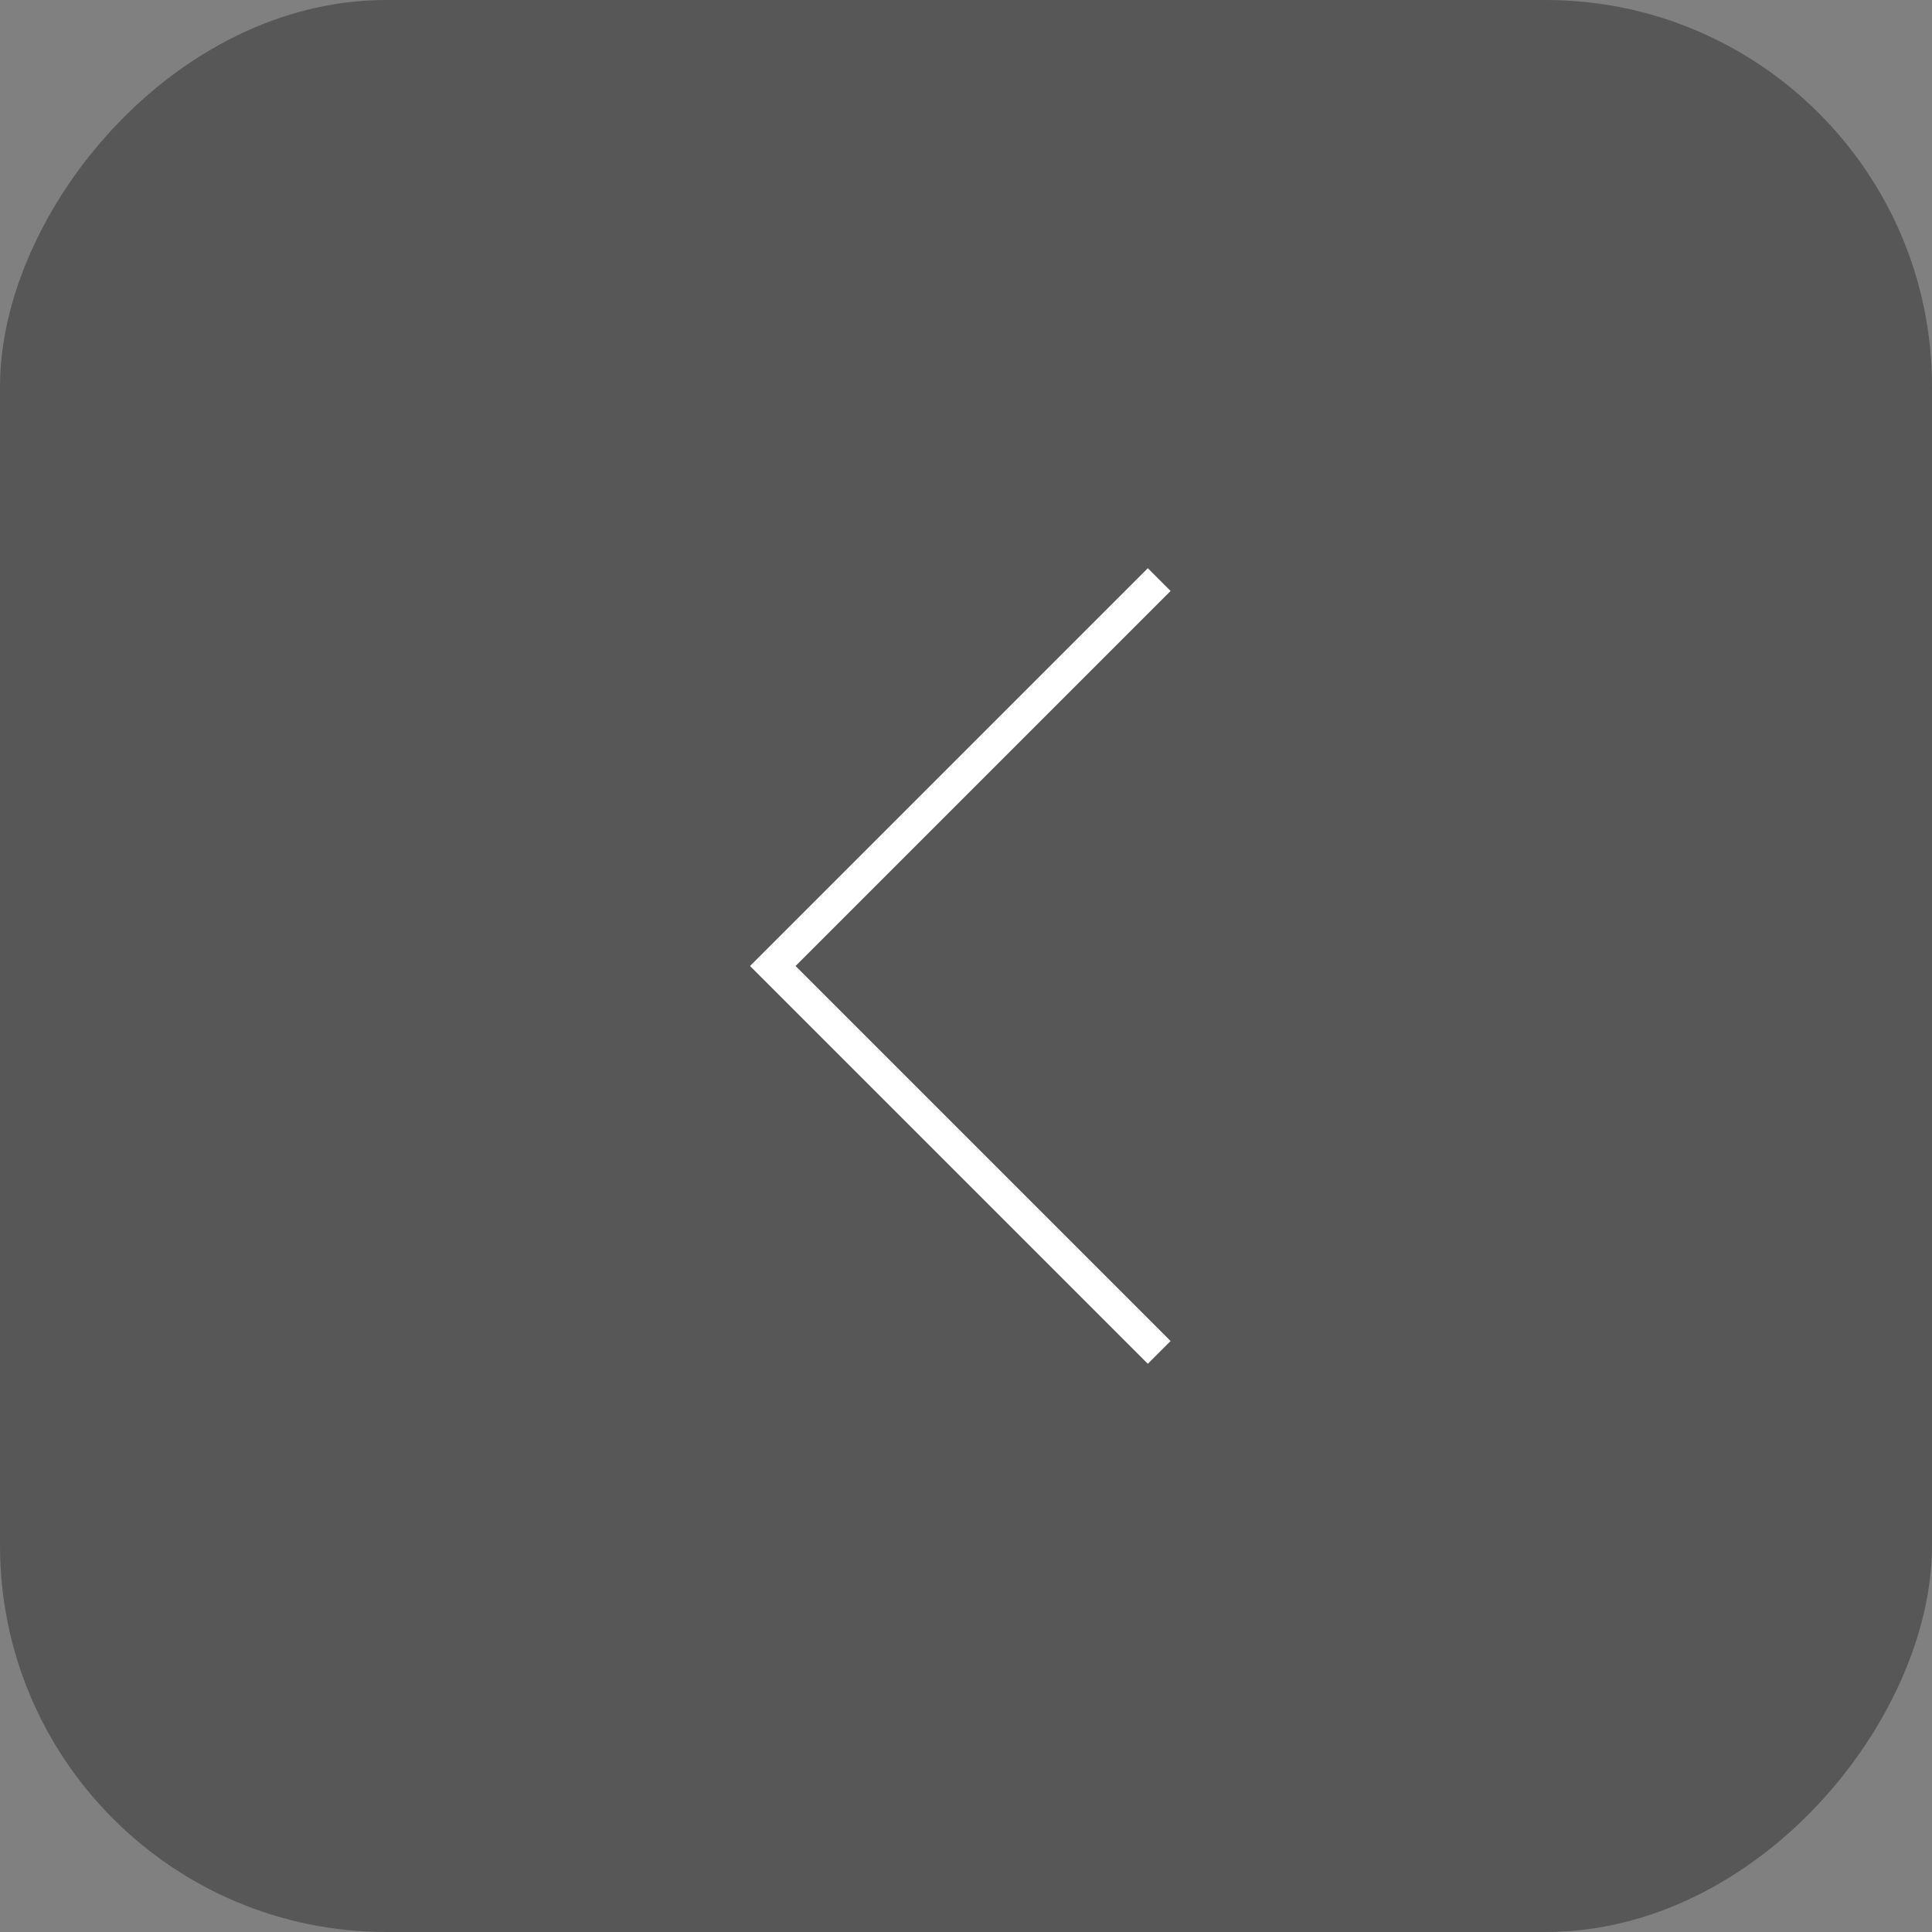 <?xml version="1.0" encoding="UTF-8"?> <svg xmlns="http://www.w3.org/2000/svg" width="60" height="60" viewBox="0 0 60 60" fill="none"><rect x="0" y="0" width="60" height="60" fill="#808080" stroke="none"/> <rect width="60" height="60" rx="12" transform="matrix(-1 0 0 1 60 0)" fill="#575757"></rect> <path d="M36 18L24 30L36 42" stroke="white"></path> </svg> 